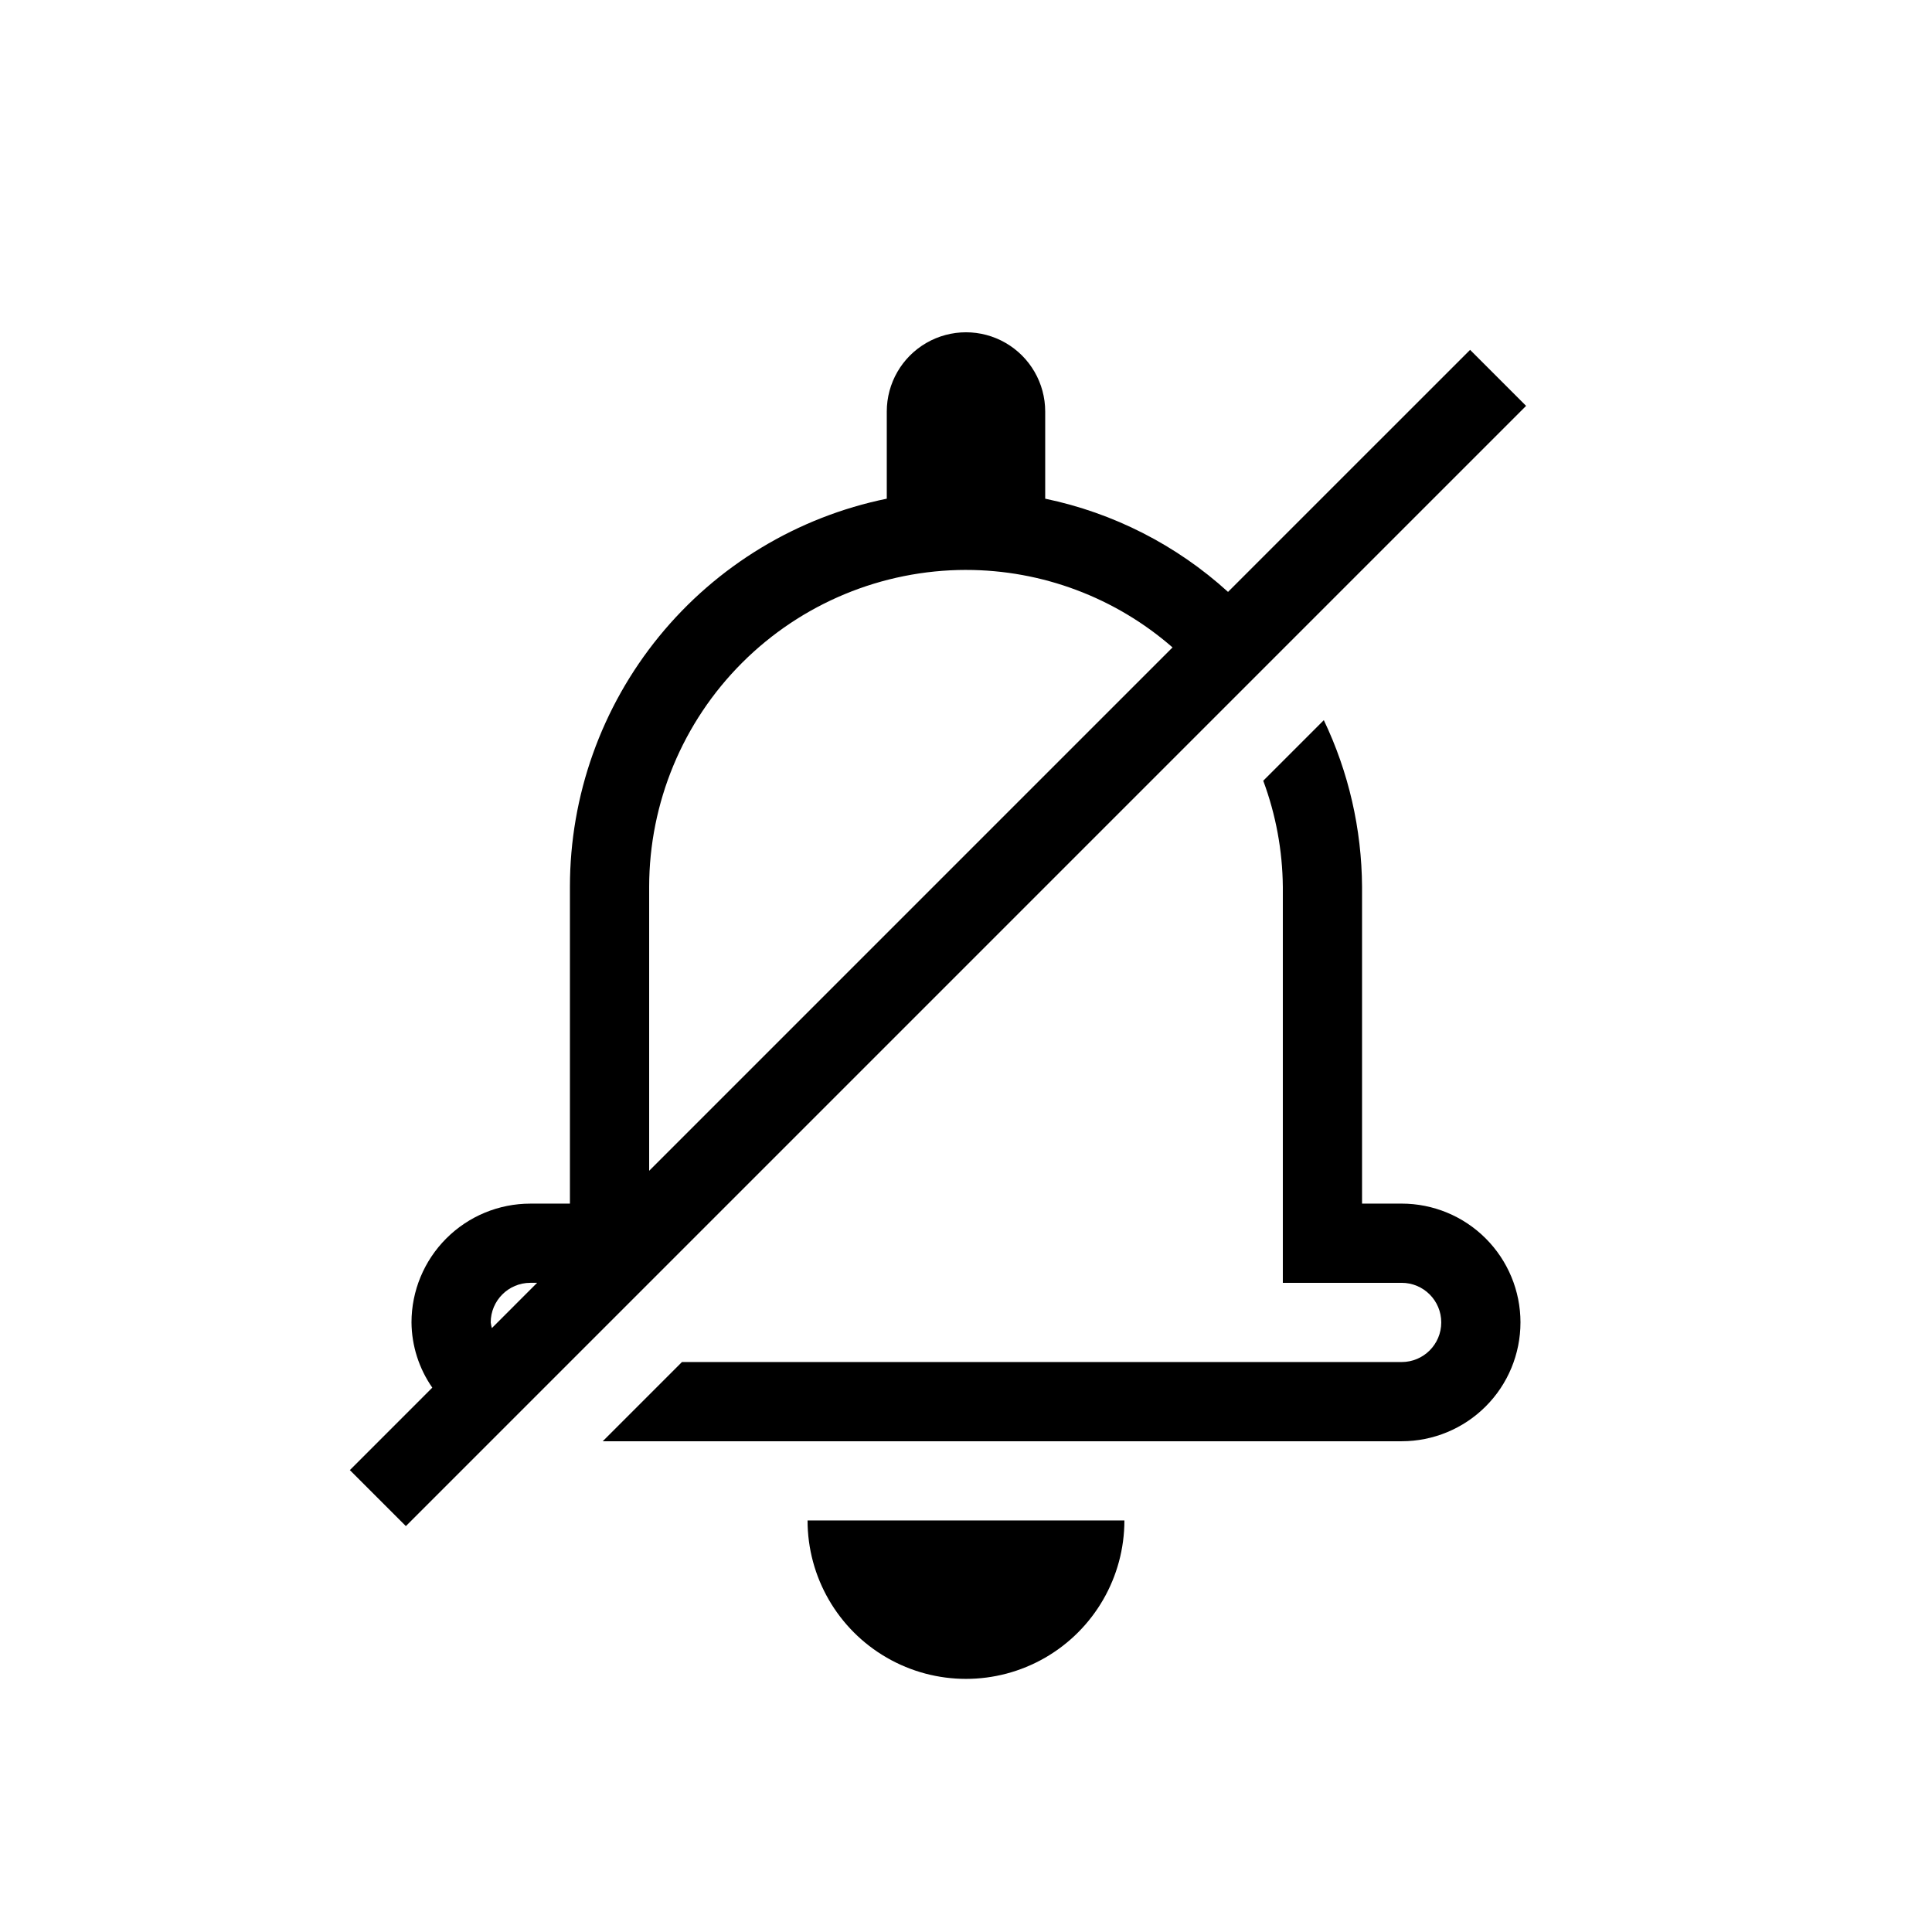 <?xml version="1.0" encoding="UTF-8"?>
<!-- Uploaded to: SVG Repo, www.svgrepo.com, Generator: SVG Repo Mixer Tools -->
<svg fill="#000000" width="800px" height="800px" version="1.1" viewBox="144 144 512 512" xmlns="http://www.w3.org/2000/svg">
 <path d="m548.43 251.56-14.84-14.844-64.148 64.145c-13.652-12.418-30.387-20.945-48.453-24.703v-23.105c0-7.5-4.004-14.43-10.496-18.18-6.496-3.75-14.5-3.75-20.992 0-6.496 3.75-10.496 10.68-10.496 18.18v23.105c-23.703 4.844-45.008 17.727-60.309 36.465s-23.656 42.188-23.66 66.383v83.969h-10.496c-8.352 0-16.359 3.316-22.266 9.223-5.906 5.902-9.223 13.914-9.223 22.262 0.055 6.184 1.977 12.207 5.512 17.281l-21.848 21.852 14.844 14.84zm-148.43 43.477c20.125 0.004 39.57 7.301 54.734 20.535l-138.7 138.7v-75.27c0.023-22.262 8.879-43.605 24.621-59.348 15.742-15.742 37.086-24.598 59.348-24.621zm-125.65 200.92c-0.141-0.492-0.242-0.992-0.305-1.5 0.004-5.793 4.703-10.488 10.496-10.496h1.801zm272.59-1.5c0 8.352-3.316 16.363-9.223 22.266-5.902 5.906-13.914 9.223-22.266 9.223h-211.72l20.992-20.992h190.73c5.797 0 10.496-4.699 10.496-10.496 0-5.797-4.699-10.496-10.496-10.496h-31.488v-104.96c-0.09-9.598-1.848-19.102-5.191-28.098l16.051-16.051h0.004c6.582 13.789 10.039 28.863 10.129 44.148v83.969h10.496c8.352 0 16.363 3.316 22.266 9.223 5.906 5.902 9.223 13.914 9.223 22.262zm-188.93 52.48h83.969c0 15-8.004 28.859-20.992 36.359-12.992 7.5-28.996 7.5-41.984 0-12.992-7.5-20.992-21.359-20.992-36.359z"/>
</svg>